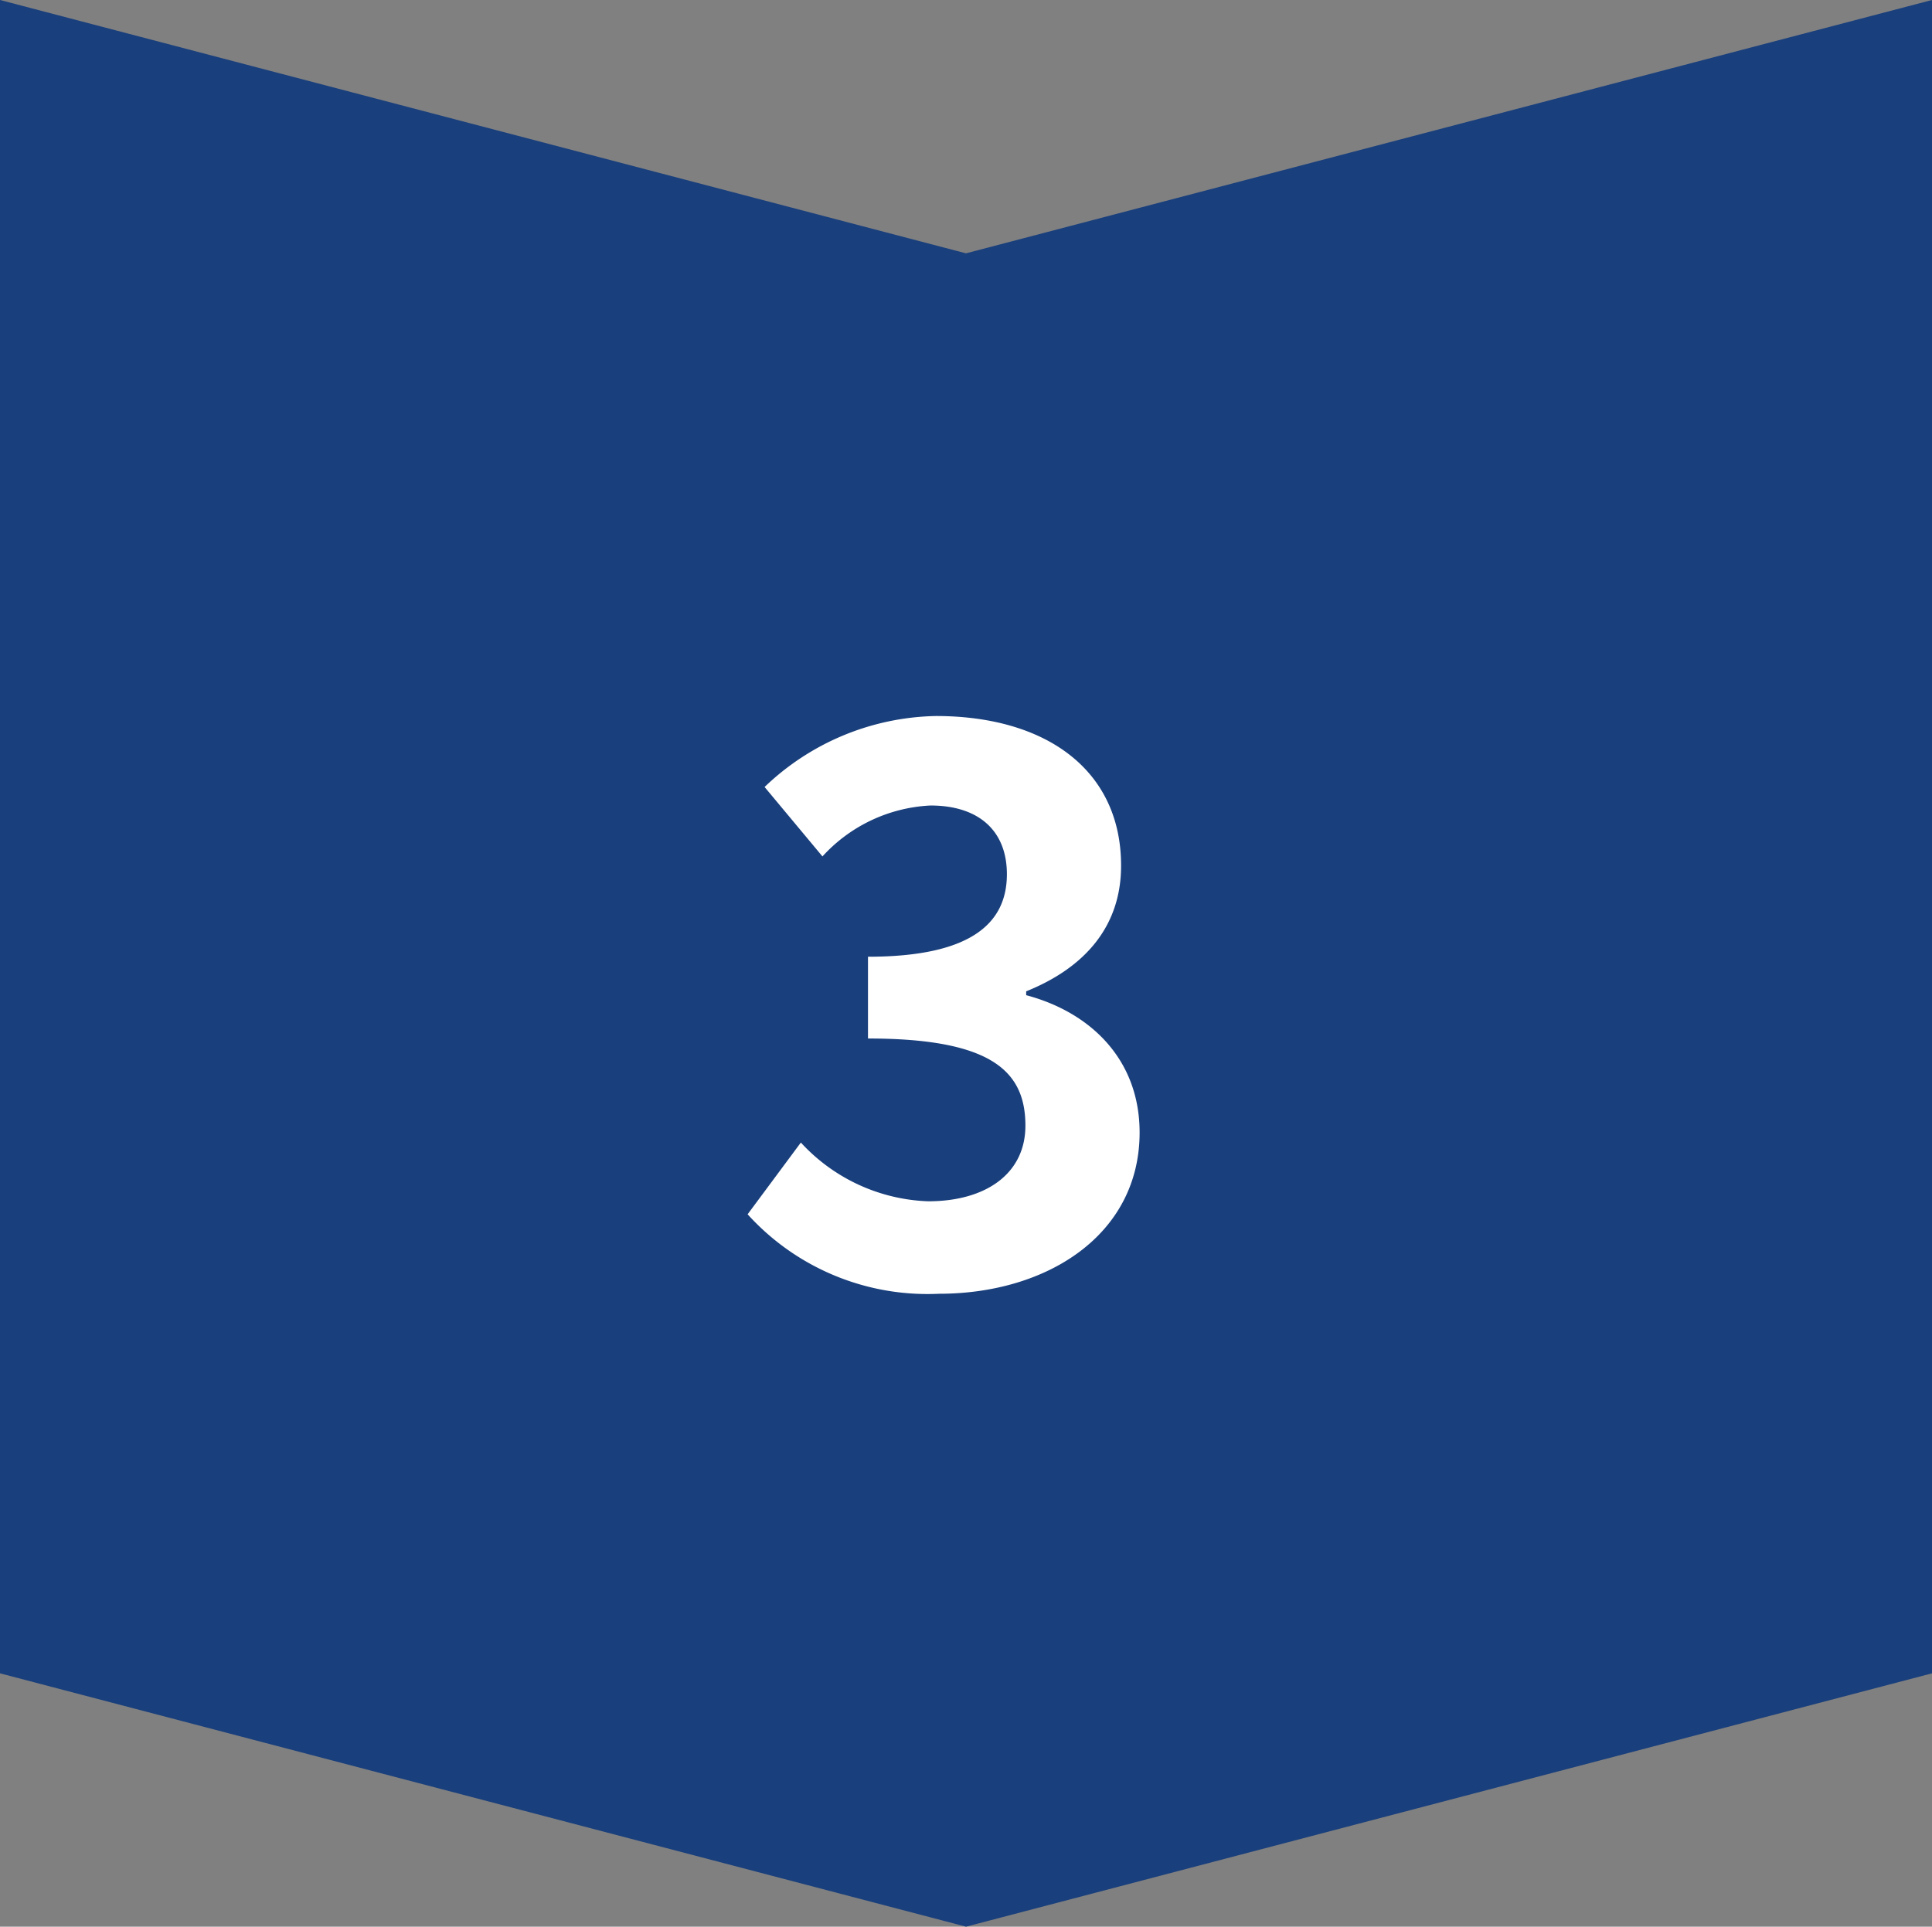 <svg xmlns="http://www.w3.org/2000/svg" width="87.631" height="87.406" viewBox="0 0 87.631 87.406">
  <rect x="0" y="0" width="87.631" height="87.406" fill="#808080" stroke="none"/>
  <g id="repair_flow03" transform="translate(-332.869 -3562)">
    <path id="パス_16046" data-name="パス 16046" d="M79.826,14.918,75.913,0H0L11.493,43.816,0,87.631H75.913l3.913-14.917,7.58-28.9Z" transform="translate(420.5 3562) rotate(90)" fill="#193f7c"/>
    <path id="パス_16054" data-name="パス 16054" d="M9.59.49c4.935,0,9.1-2.695,9.1-7.315,0-3.325-2.24-5.46-5.145-6.23v-.175c2.695-1.085,4.305-2.975,4.305-5.7,0-4.34-3.4-6.79-8.4-6.79a11.526,11.526,0,0,0-7.77,3.22l2.625,3.15a7.085,7.085,0,0,1,4.9-2.31c2.2,0,3.465,1.155,3.465,3.115,0,2.17-1.54,3.745-6.3,3.745v3.71c5.635,0,7.14,1.505,7.14,3.955,0,2.17-1.785,3.43-4.41,3.43A8.228,8.228,0,0,1,3.325-6.37L.91-3.115A11.01,11.01,0,0,0,9.59.49Z" transform="translate(365.869 3620.203)" fill="#fff"/>
  </g>
</svg>

